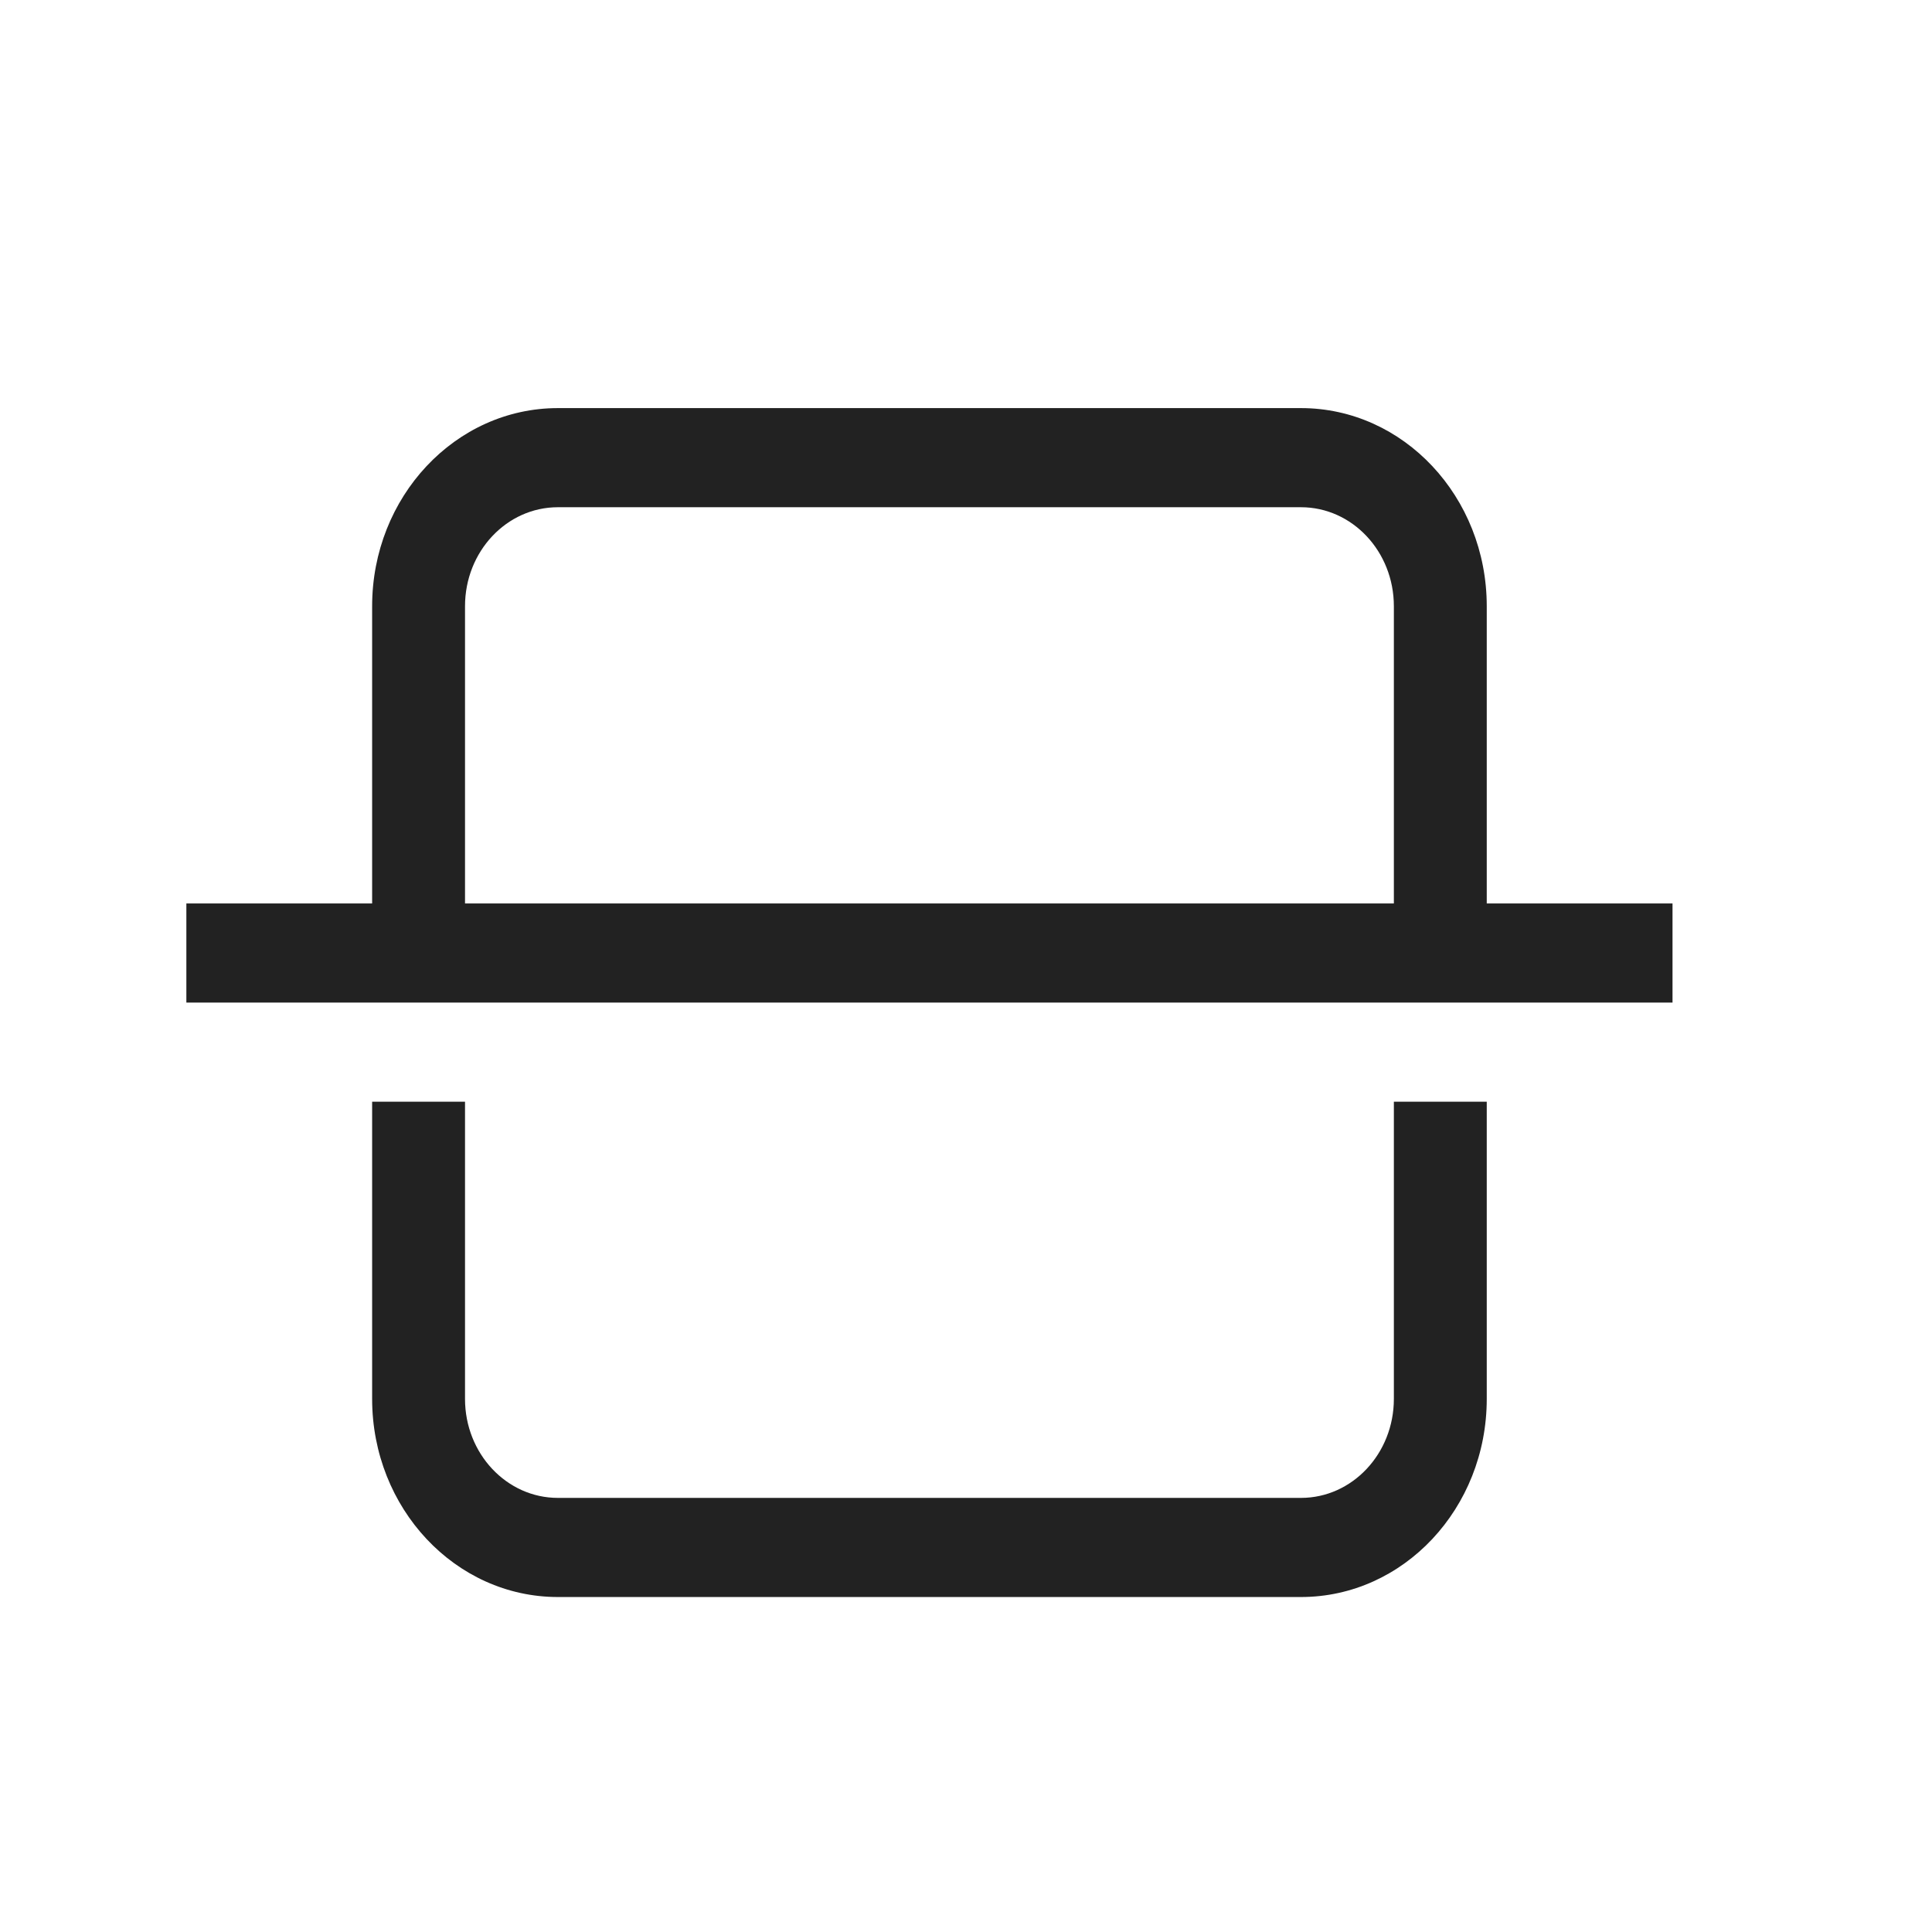 <svg width="13" height="13" viewBox="0 0 13 13" fill="none" xmlns="http://www.w3.org/2000/svg">
<path fill-rule="evenodd" clip-rule="evenodd" d="M8.754 3.413H3.754C3.409 3.413 3.129 3.711 3.129 4.079V6.079H9.379V4.079C9.379 3.711 9.099 3.413 8.754 3.413ZM10.004 6.079V4.079C10.004 3.343 9.444 2.746 8.754 2.746H3.754C3.064 2.746 2.504 3.343 2.504 4.079V6.079H1.254V6.746H2.504H3.129H9.379H10.004H11.254V6.079H10.004ZM2.504 7.413H3.129V9.413C3.129 9.781 3.409 10.079 3.754 10.079H8.754C9.099 10.079 9.379 9.781 9.379 9.413V7.413H10.004V9.413C10.004 10.149 9.444 10.746 8.754 10.746H3.754C3.064 10.746 2.504 10.149 2.504 9.413V7.413Z" fill="#222222"/>
</svg>
